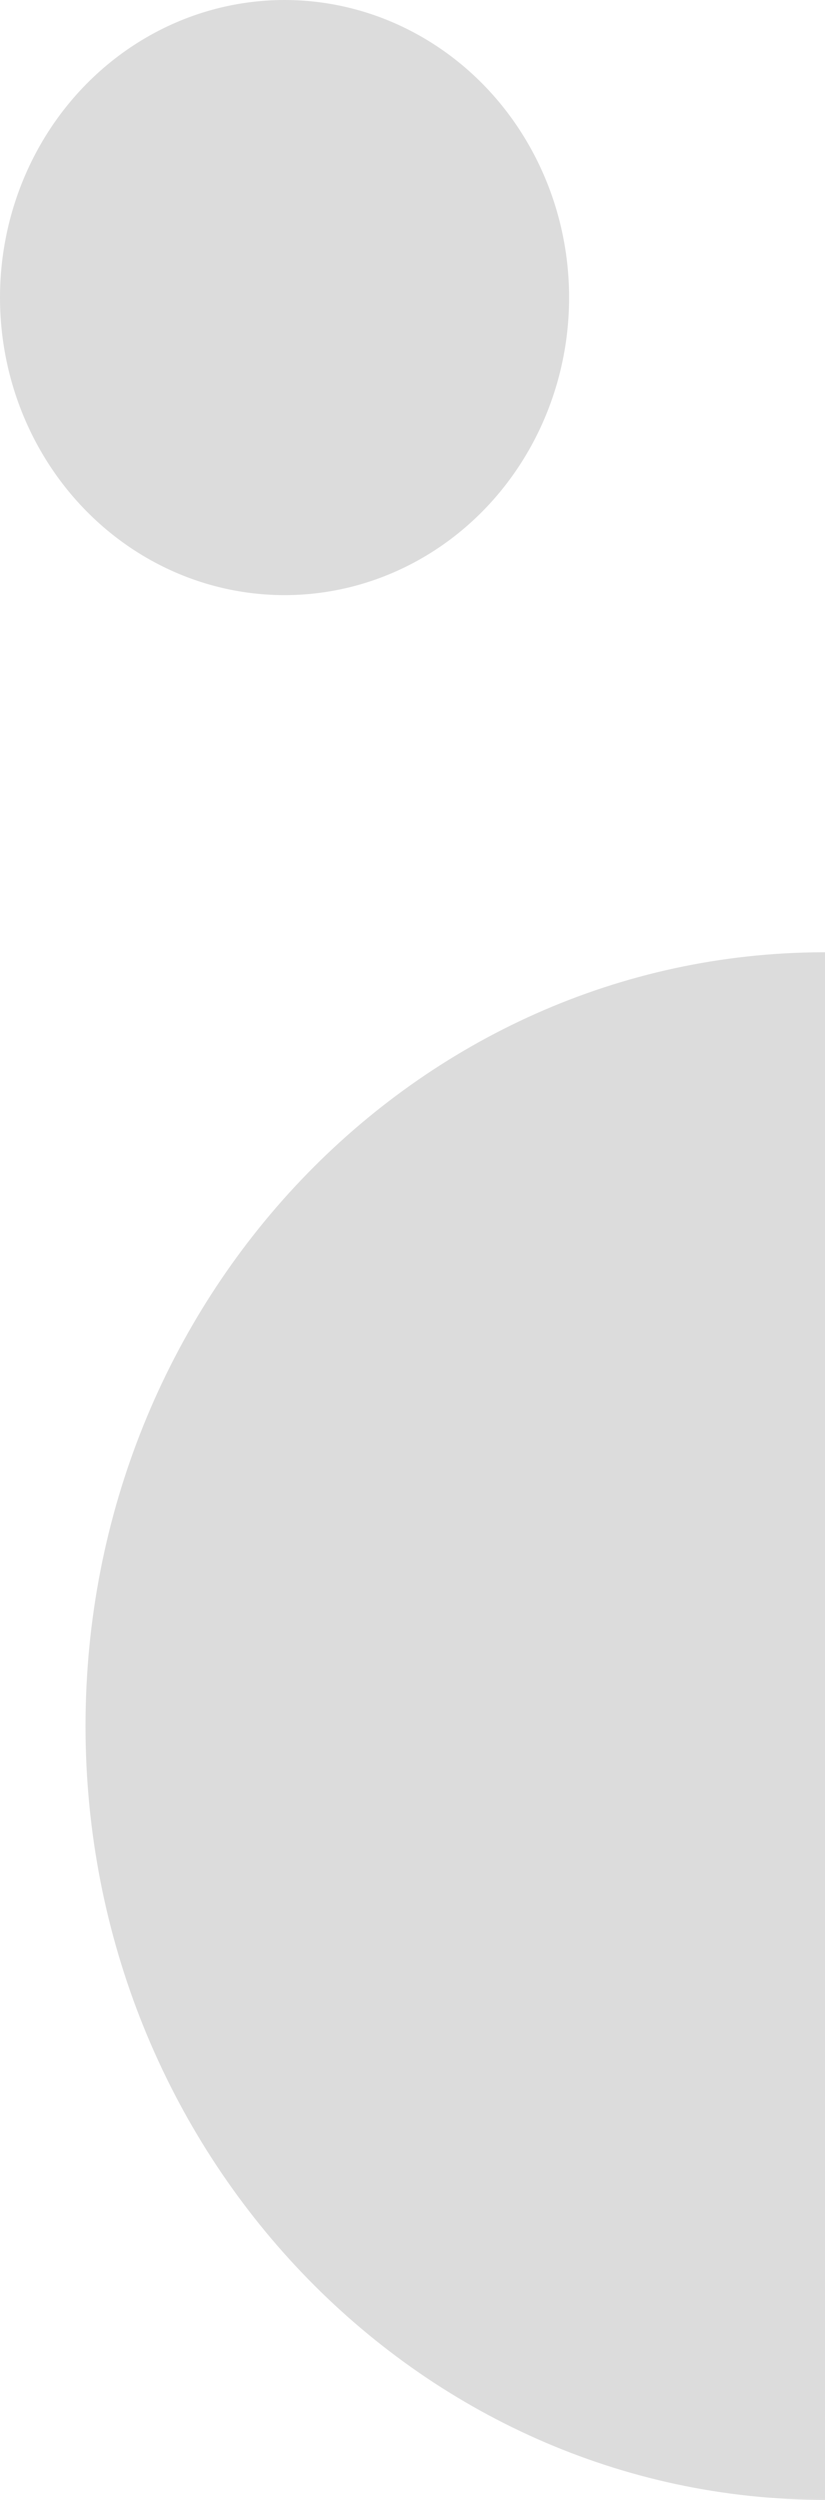 <svg xmlns="http://www.w3.org/2000/svg" viewBox="0 0 36.85 111.65"><defs><style>.cls-1{fill:#dcdcdc}</style></defs><g style="isolation:isolate"><g id="_レイヤー_1"><g style="mix-blend-mode:multiply"><path class="cls-1" d="M36.85 42.53h-.09c-18.2.05-32.94 15.51-32.94 34.56s14.79 34.56 33.03 34.56V42.52z"/><ellipse class="cls-1" cx="12.71" cy="13.29" rx="12.71" ry="13.29"/></g></g></g></svg>